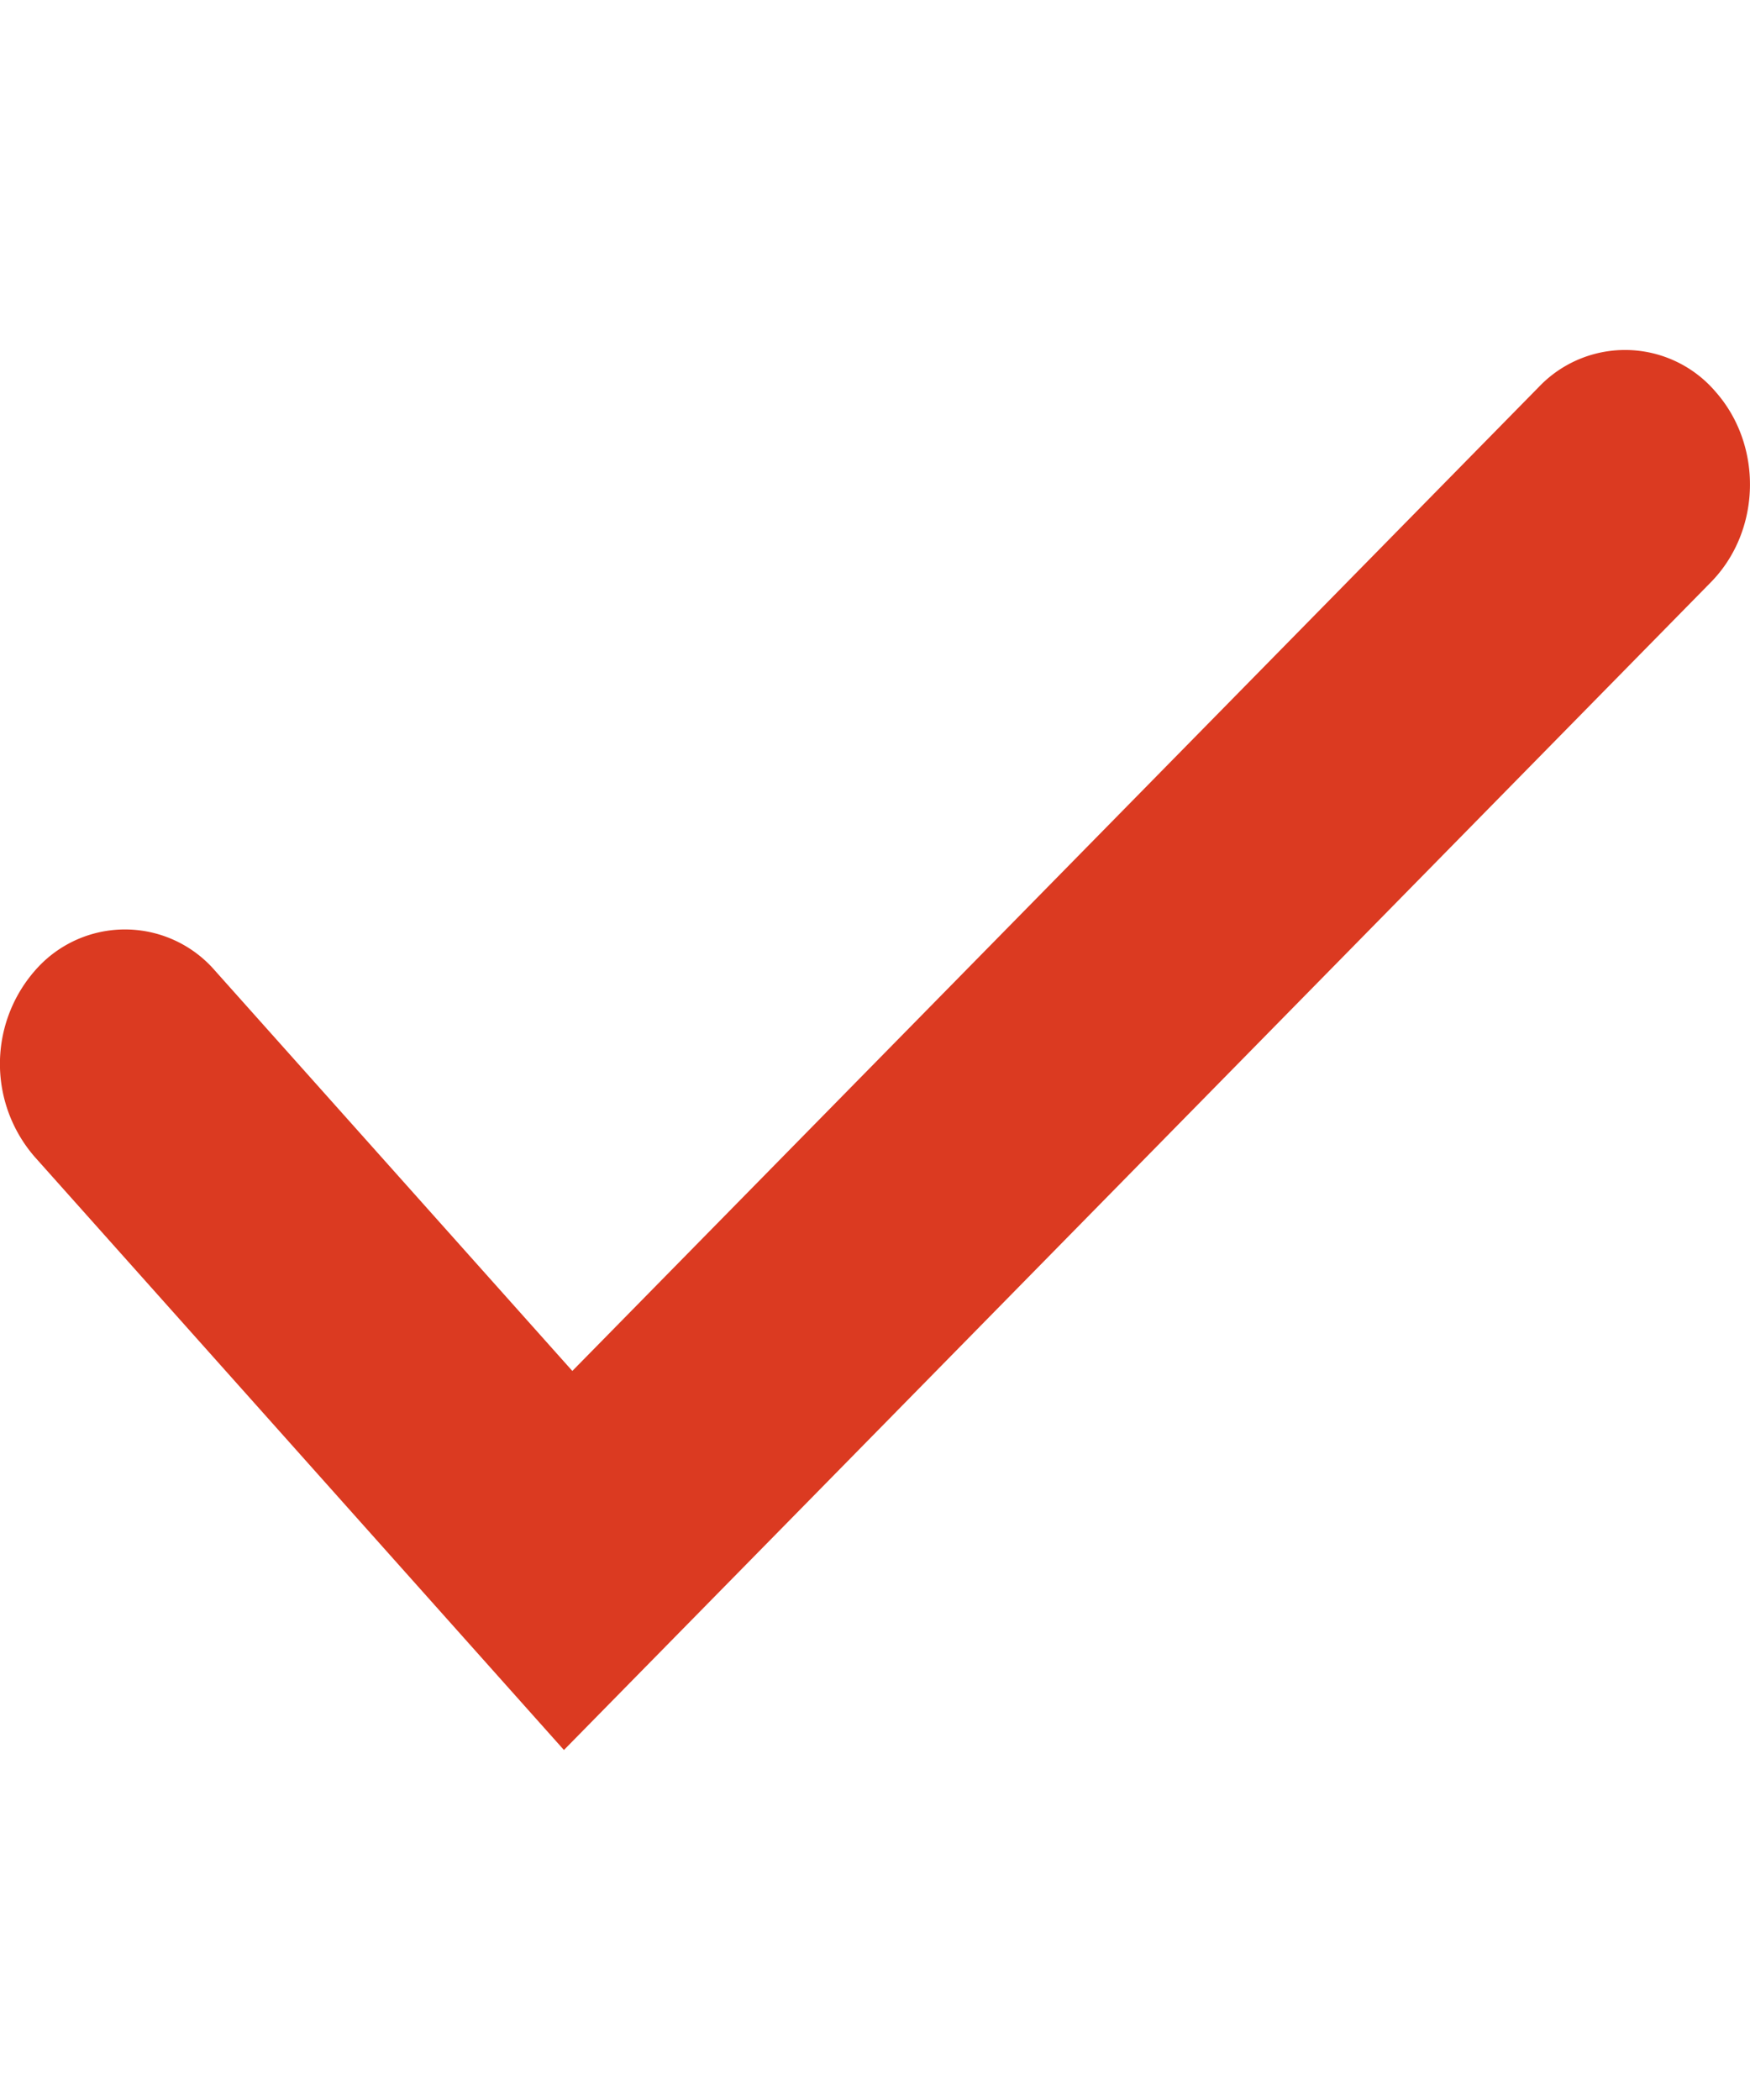 <svg xmlns="http://www.w3.org/2000/svg" width="20" height="24" fill="none"><path fill="#DB3A21" d="M17.589 4.42a1.36 1.36 0 0 1 2.02.06c.542.617.517 1.59-.056 2.174L6.445 20 .398 13.223a1.62 1.62 0 0 1 .04-2.173 1.36 1.36 0 0 1 2.02.044l4.083 4.574z"/></svg>